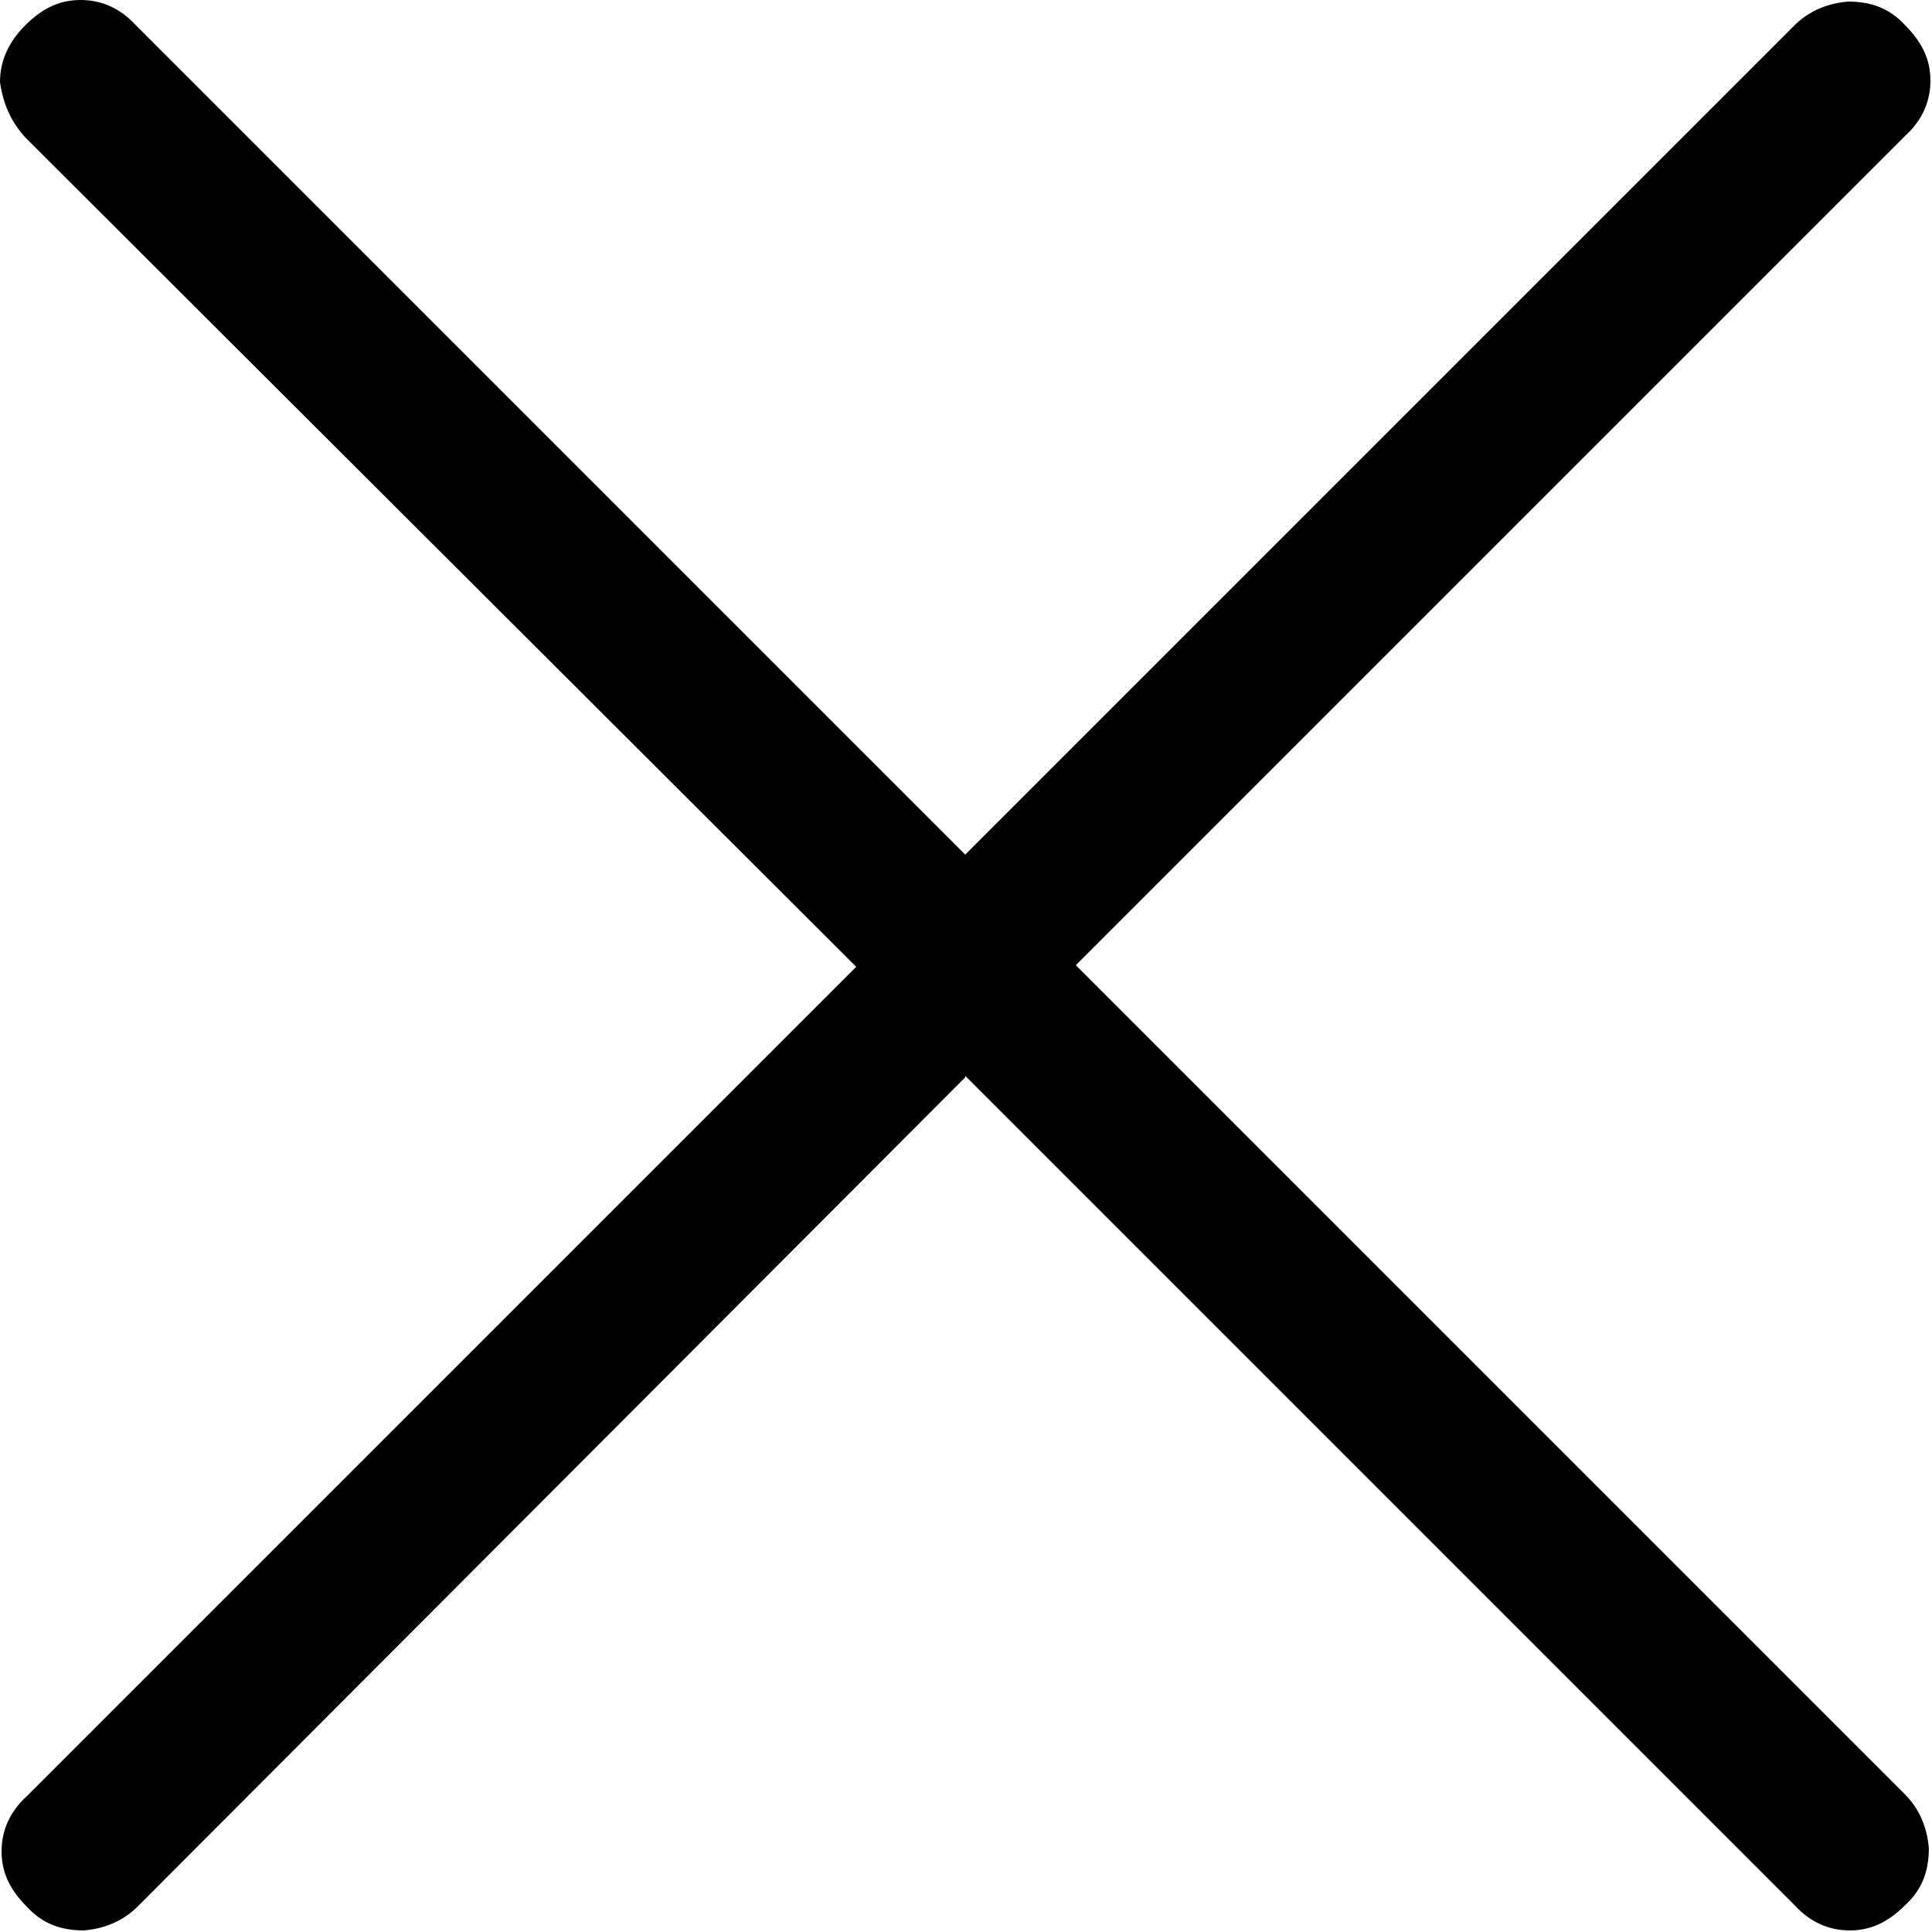 <?xml version="1.0" encoding="UTF-8"?><svg xmlns="http://www.w3.org/2000/svg" id="Layer_168015d59c380d" data-name="Layer 1" viewBox="0 0 12.23 12.23" aria-hidden="true" width="12px" height="12px"><defs><linearGradient class="cerosgradient" data-cerosgradient="true" id="CerosGradient_id9e4e60d2f" gradientUnits="userSpaceOnUse" x1="50%" y1="100%" x2="50%" y2="0%"><stop offset="0%" stop-color="#d1d1d1"/><stop offset="100%" stop-color="#d1d1d1"/></linearGradient><linearGradient/></defs>
  <path d="M6.11,6.82L.87,12.07c-.09.09-.21.14-.34.15-.14,0-.26-.04-.36-.15-.11-.11-.16-.22-.16-.35s.05-.25.16-.35l5.25-5.25L.16.87C.07.77.02.66,0,.52,0,.39.05.27.16.16c.11-.11.22-.16.35-.16s.25.05.35.16l5.25,5.25L11.36.16c.09-.09.21-.14.34-.15.14,0,.26.04.36.15.11.11.16.22.16.35s-.05.25-.16.35l-5.25,5.25,5.25,5.25c.09.09.14.21.15.34,0,.14-.04.26-.15.36-.11.11-.22.16-.35.16s-.25-.05-.35-.16l-5.25-5.25Z"/>
</svg>